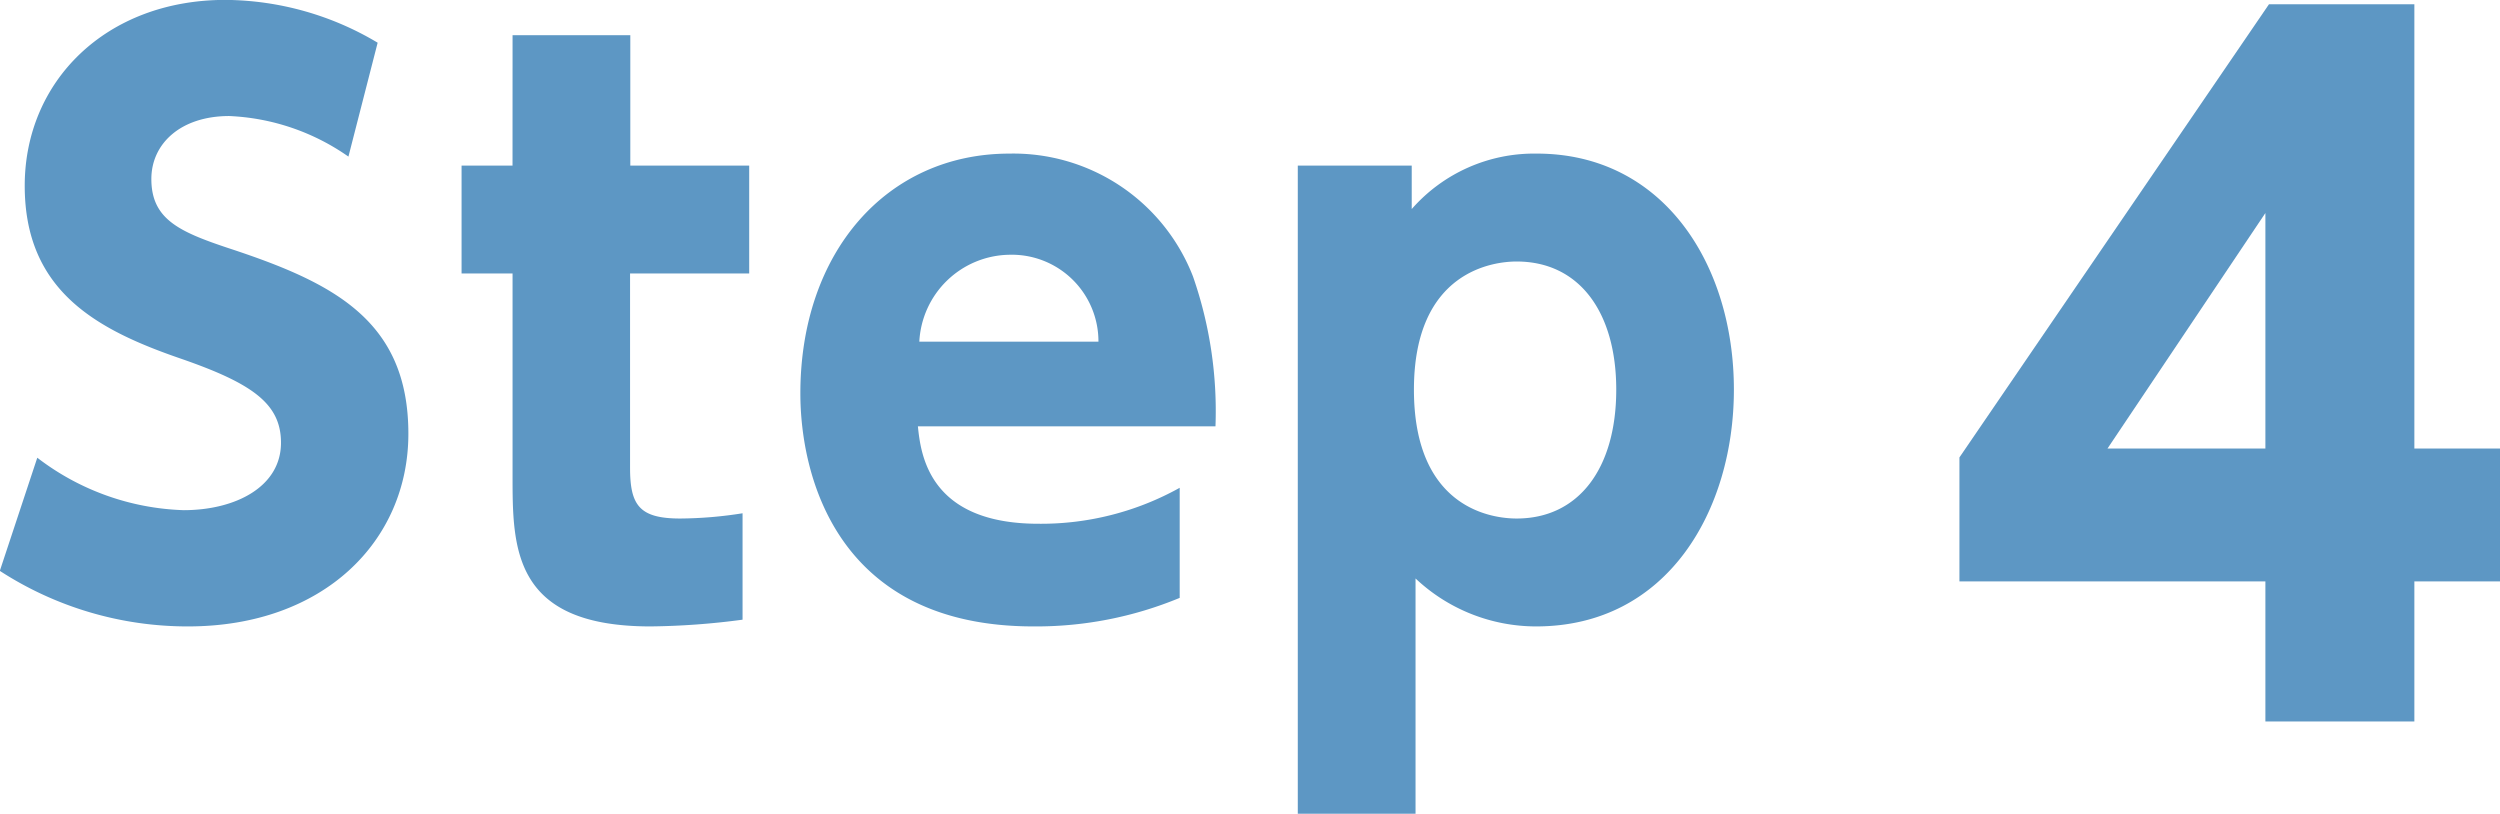 <svg xmlns="http://www.w3.org/2000/svg" width="70.065" height="22.806"><defs><style>.cls-1{fill:#5d97c4}</style></defs><g id="flow_ttl_step4" transform="translate(-.535 -1.78)"><path id="パス_2092" data-name="パス 2092" class="cls-1" d="M5.2 0v-3.925h2.4V-7.65H5.2V-20.1H1.125L-7.55-7.4v3.475h8.575V0zM1.025-14.25v6.6H-3.4z" transform="translate(63 22)"/><path id="パス_2091" data-name="パス 2091" class="cls-1" d="M-13.881-16.023a8.43 8.43 0 00-4.263-1.2c-3.36 0-5.628 2.289-5.628 5.208 0 2.94 2 4.032 4.389 4.851 1.995.693 2.793 1.26 2.793 2.352 0 1.239-1.281 1.89-2.73 1.89a7.092 7.092 0 01-4.1-1.47l-1.05 3.171A9.658 9.658 0 00-19.194.336c3.8 0 6.174-2.394 6.174-5.4 0-3.192-2.121-4.242-5.061-5.208-1.386-.462-2.142-.819-2.142-1.932 0-.987.819-1.764 2.184-1.764a6.286 6.286 0 013.339 1.137zm3.78 3.444h-1.428v3.024h1.429v5.67c0 2.016 0 4.221 3.864 4.221A20.8 20.8 0 00-3.654.147v-2.982a11.5 11.5 0 01-1.746.147c-1.155 0-1.407-.378-1.407-1.428v-5.439h3.339v-3.024H-6.8v-3.654h-3.3zM9.6-5.271a11.474 11.474 0 00-.63-4.2 5.4 5.4 0 00-5.145-3.444c-3.444 0-5.859 2.772-5.859 6.72 0 2.289 1.008 6.531 6.531 6.531a10.5 10.5 0 004.1-.8v-3.085a7.991 7.991 0 01-3.956 1.008c-3.066 0-3.3-1.932-3.381-2.73zM1.3-7.644a2.566 2.566 0 012.52-2.436 2.429 2.429 0 012.5 2.436zm13.8-4.935h-3.193V5.586h3.3v-6.594A4.928 4.928 0 0018.585.336c3.7 0 5.544-3.276 5.544-6.636 0-3.507-1.974-6.615-5.523-6.615a4.56 4.56 0 00-3.506 1.554zm.062 6.279c0-3.339 2.247-3.591 2.877-3.591 1.764 0 2.793 1.428 2.793 3.591 0 2.205-1.05 3.612-2.793 3.612-.651 0-2.877-.252-2.877-3.612z" transform="translate(25 19)"/></g></svg>